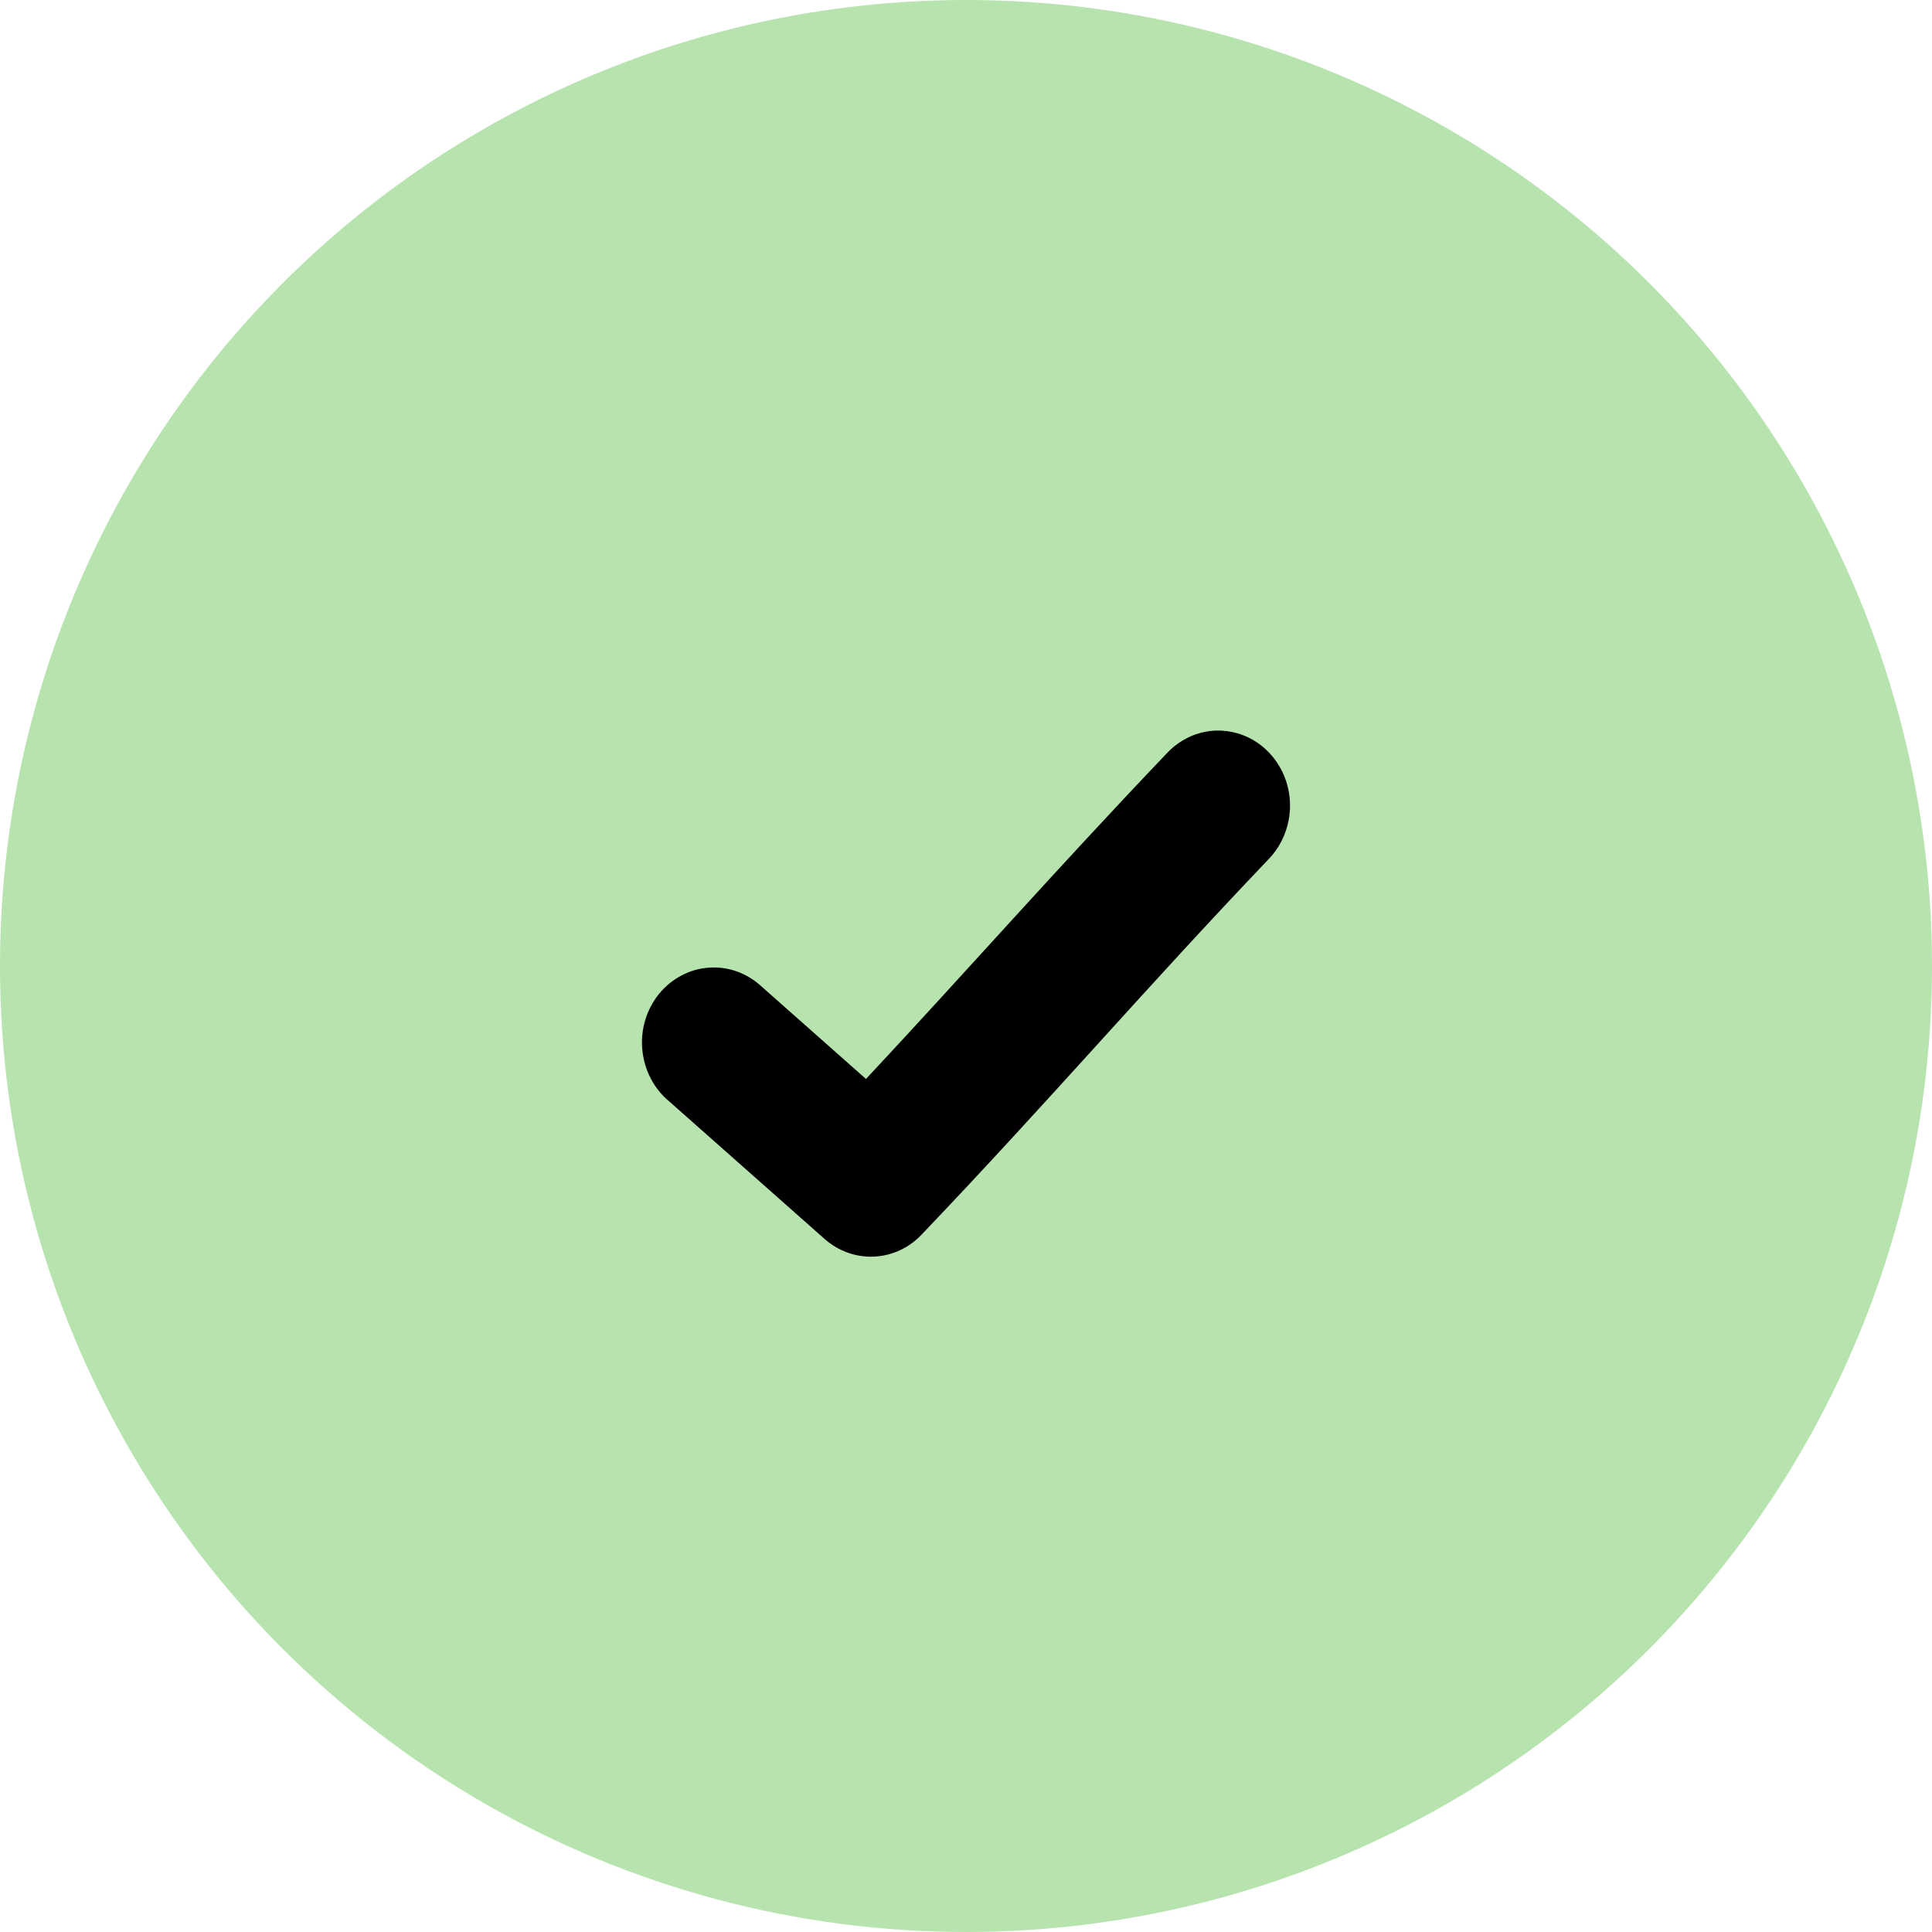<svg xmlns="http://www.w3.org/2000/svg" fill="none" viewBox="0 0 21 21" height="21" width="21">
<circle fill="#B6E3AE" r="10.5" cy="10.5" cx="10.5"></circle>
<path fill="black" d="M13.22 7.941C13.017 7.947 12.825 8.036 12.683 8.188C11.466 9.464 10.528 10.534 9.413 11.728L8.28 10.725C8.202 10.652 8.111 10.596 8.012 10.56C7.914 10.525 7.809 10.51 7.705 10.518C7.601 10.525 7.499 10.554 7.406 10.604C7.313 10.653 7.23 10.721 7.162 10.805C7.095 10.888 7.044 10.985 7.013 11.089C6.982 11.193 6.971 11.303 6.982 11.412C6.992 11.52 7.023 11.626 7.073 11.722C7.123 11.818 7.19 11.902 7.272 11.97L8.962 13.466C9.112 13.599 9.303 13.667 9.499 13.659C9.695 13.65 9.88 13.565 10.018 13.419C11.421 11.949 12.418 10.776 13.788 9.34C13.9 9.225 13.976 9.077 14.007 8.916C14.038 8.755 14.021 8.588 13.96 8.437C13.898 8.287 13.795 8.158 13.663 8.07C13.531 7.981 13.376 7.937 13.22 7.941Z"></path>
</svg>
